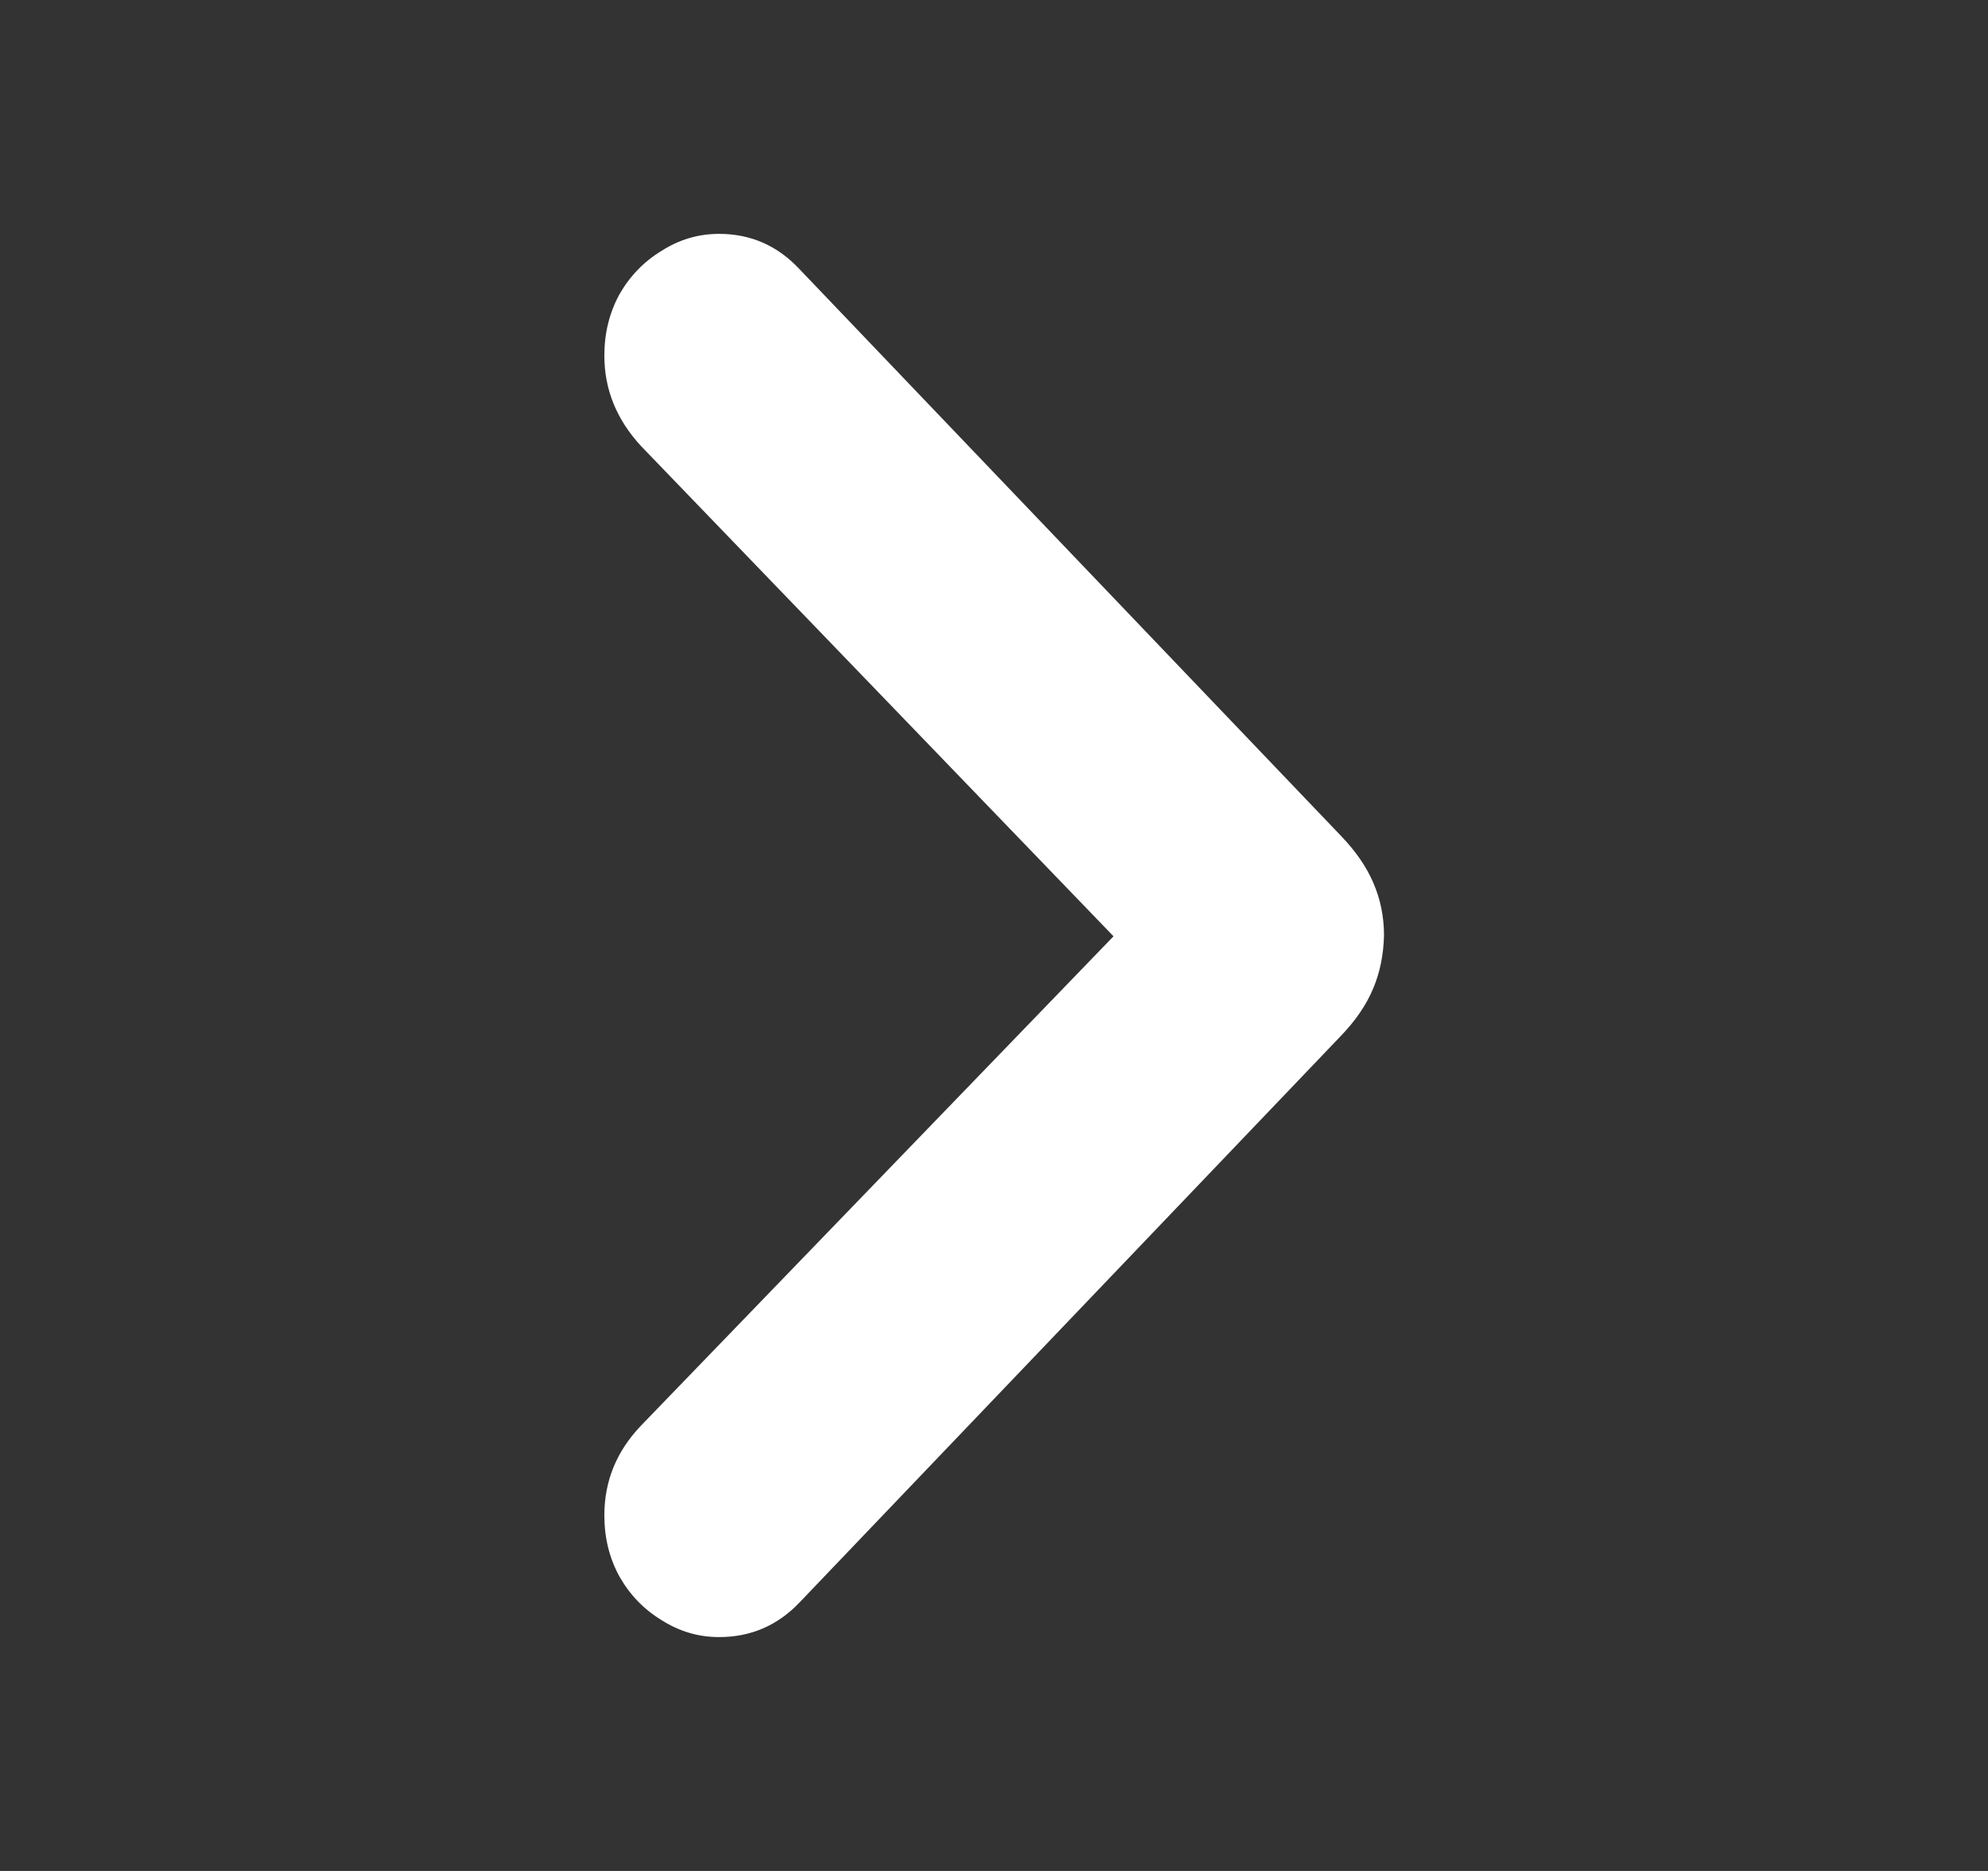 <svg width="17" height="16" viewBox="0 0 17 16" fill="none" xmlns="http://www.w3.org/2000/svg">
<rect x="0" y="0" width="17" height="16" fill="#333333" stroke="none"/>
<g clip-path="url(#clip0_1051_15601)">
<path d="M11.835 8C11.835 7.838 11.804 7.688 11.743 7.548C11.685 7.413 11.593 7.279 11.467 7.148L6.836 2.301C6.648 2.1 6.419 2 6.149 2C5.973 2 5.81 2.048 5.659 2.144C5.507 2.236 5.387 2.36 5.297 2.517C5.211 2.675 5.168 2.849 5.168 3.041C5.168 3.33 5.272 3.587 5.481 3.814L9.522 8.007L5.481 12.192C5.272 12.411 5.168 12.666 5.168 12.959C5.168 13.151 5.211 13.325 5.297 13.482C5.387 13.64 5.507 13.764 5.659 13.856C5.81 13.952 5.973 14 6.149 14C6.419 14 6.648 13.902 6.836 13.705L11.467 8.858C11.593 8.727 11.685 8.592 11.743 8.452C11.8 8.317 11.831 8.166 11.835 8Z" fill="white"/>
</g>
<defs>
<clipPath id="clip0_1051_15601">
<rect width="16" height="16" fill="white" transform="translate(0.5)"/>
</clipPath>
</defs>
</svg>
